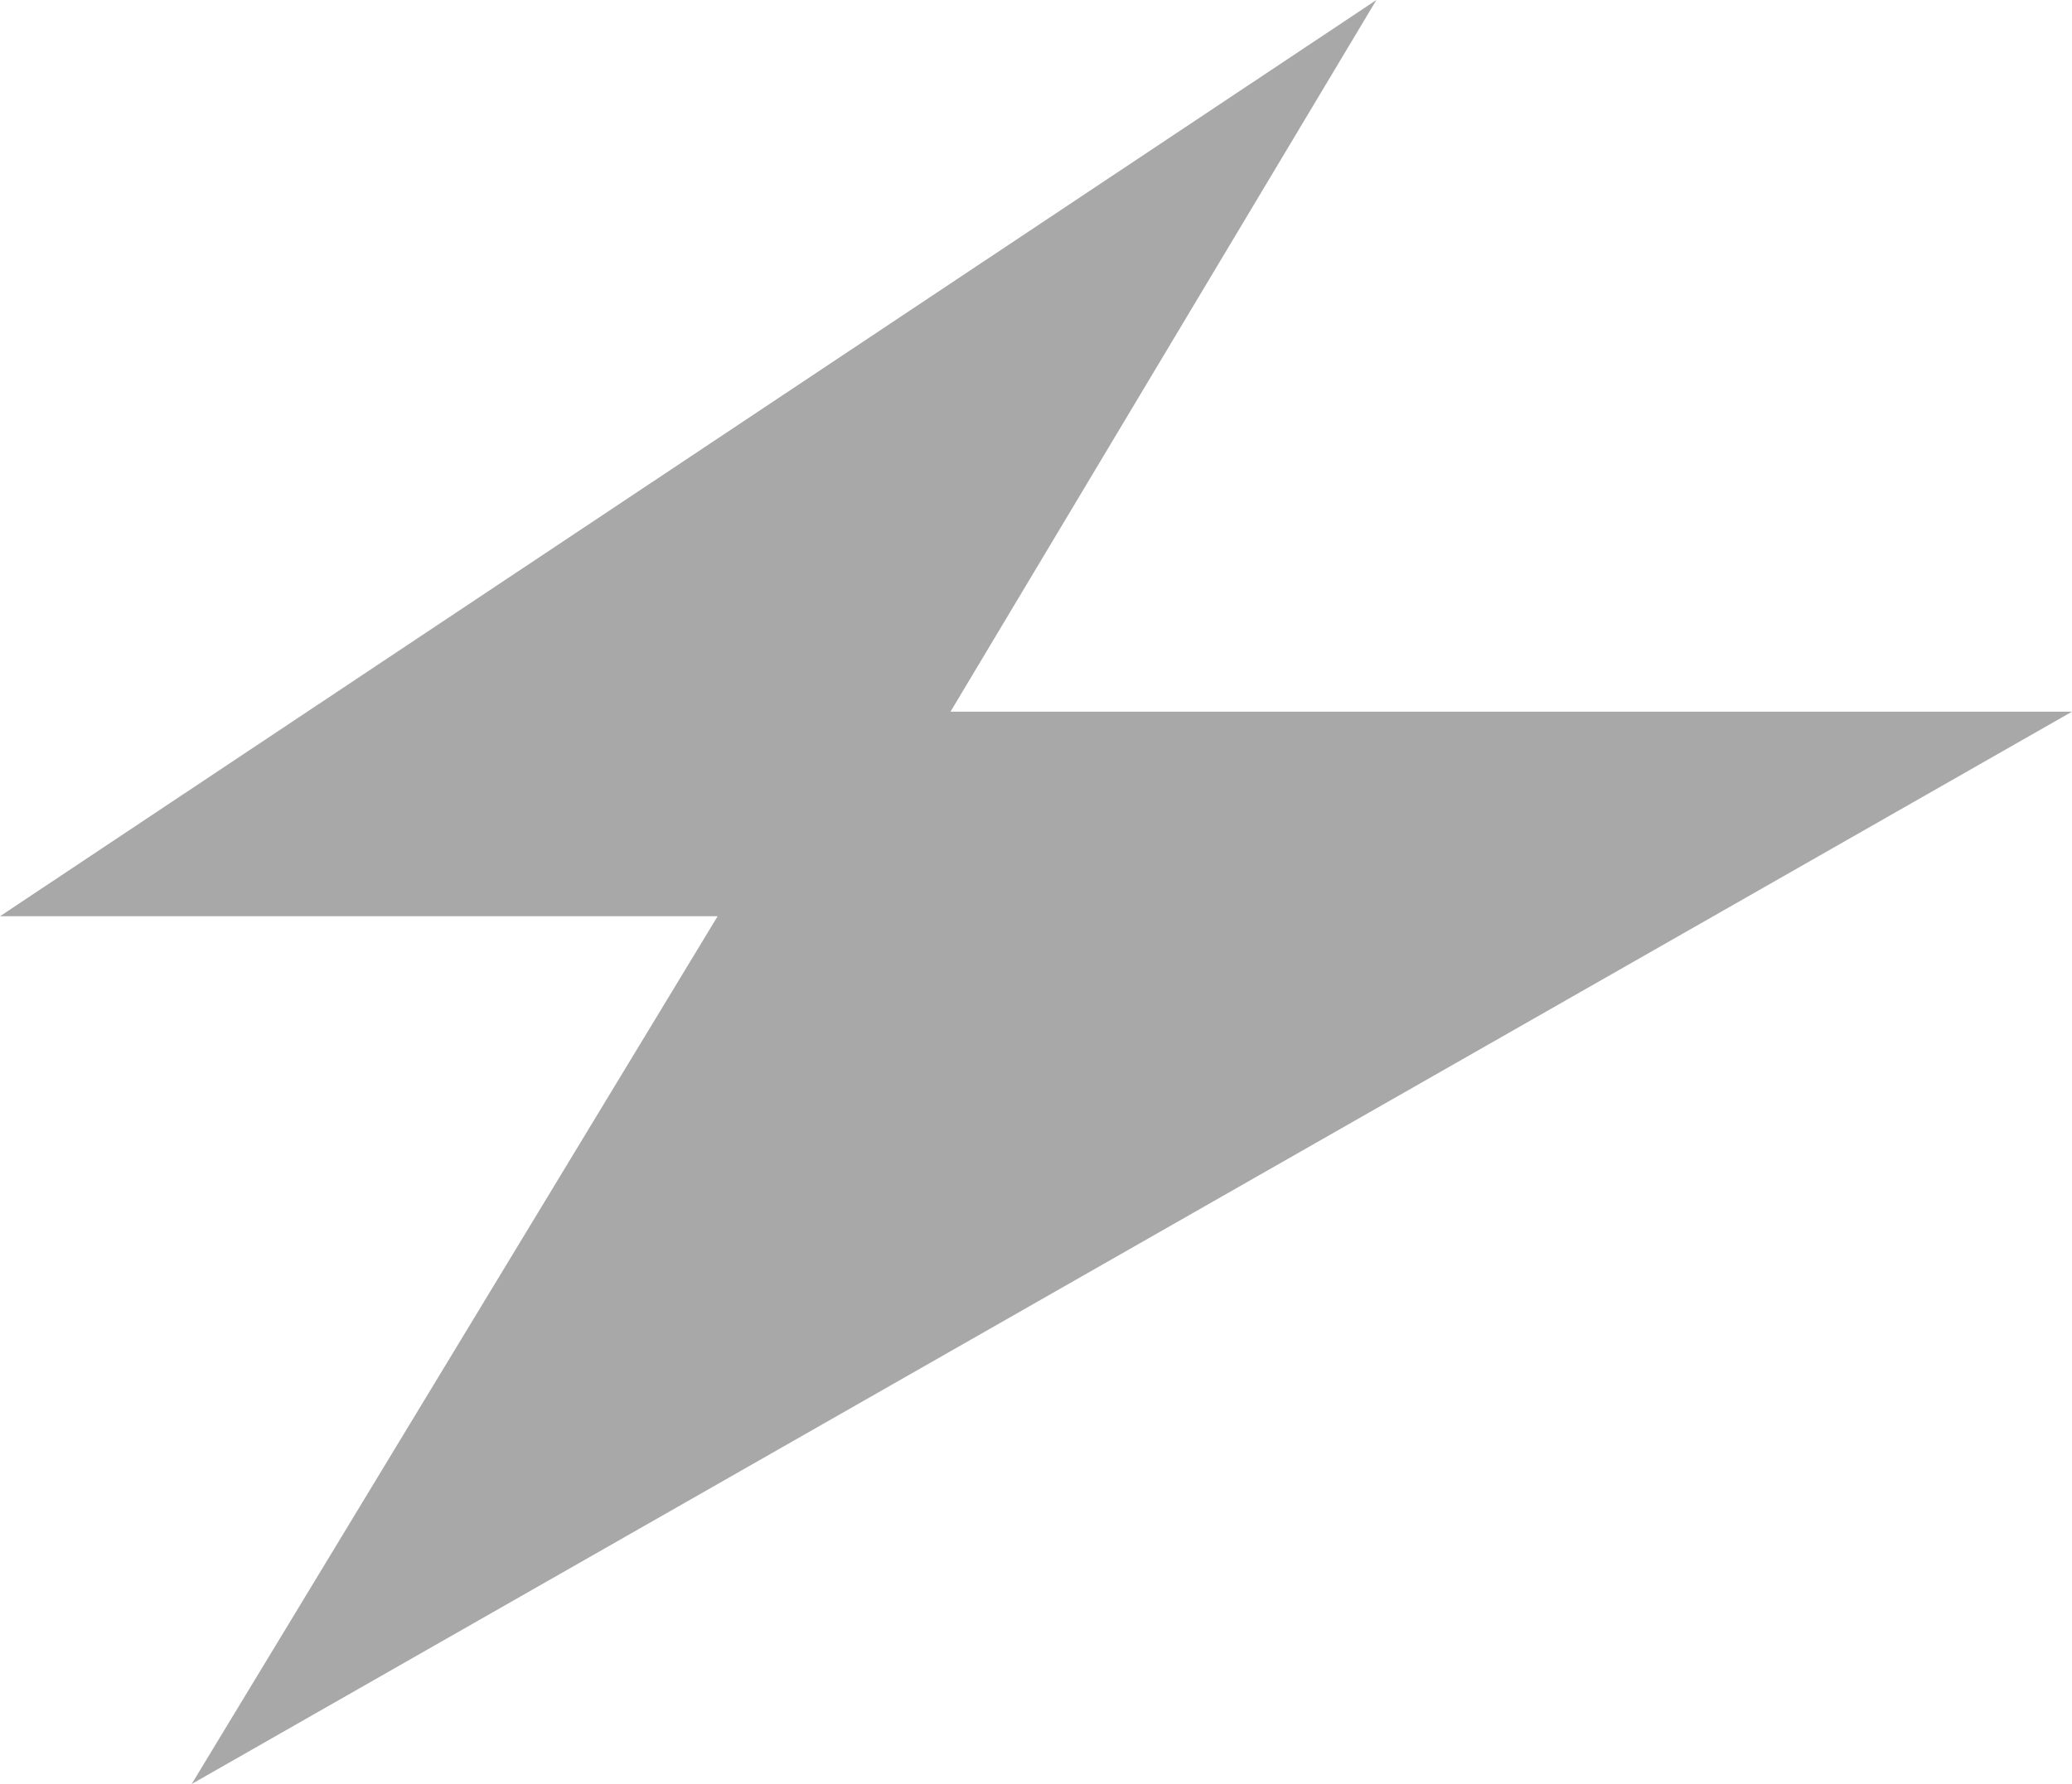 <svg xmlns="http://www.w3.org/2000/svg" viewBox="0 0 139.34 120"><defs><style>.cls-1{fill:#a8a8a8;}</style></defs><g id="Layer_2" data-name="Layer 2"><g id="Layer_1-2" data-name="Layer 1"><polygon class="cls-1" points="12.89 120 48.26 61.63 0 61.63 92.56 0 63.92 47.87 139.34 47.87 12.89 120"></polygon></g></g></svg>